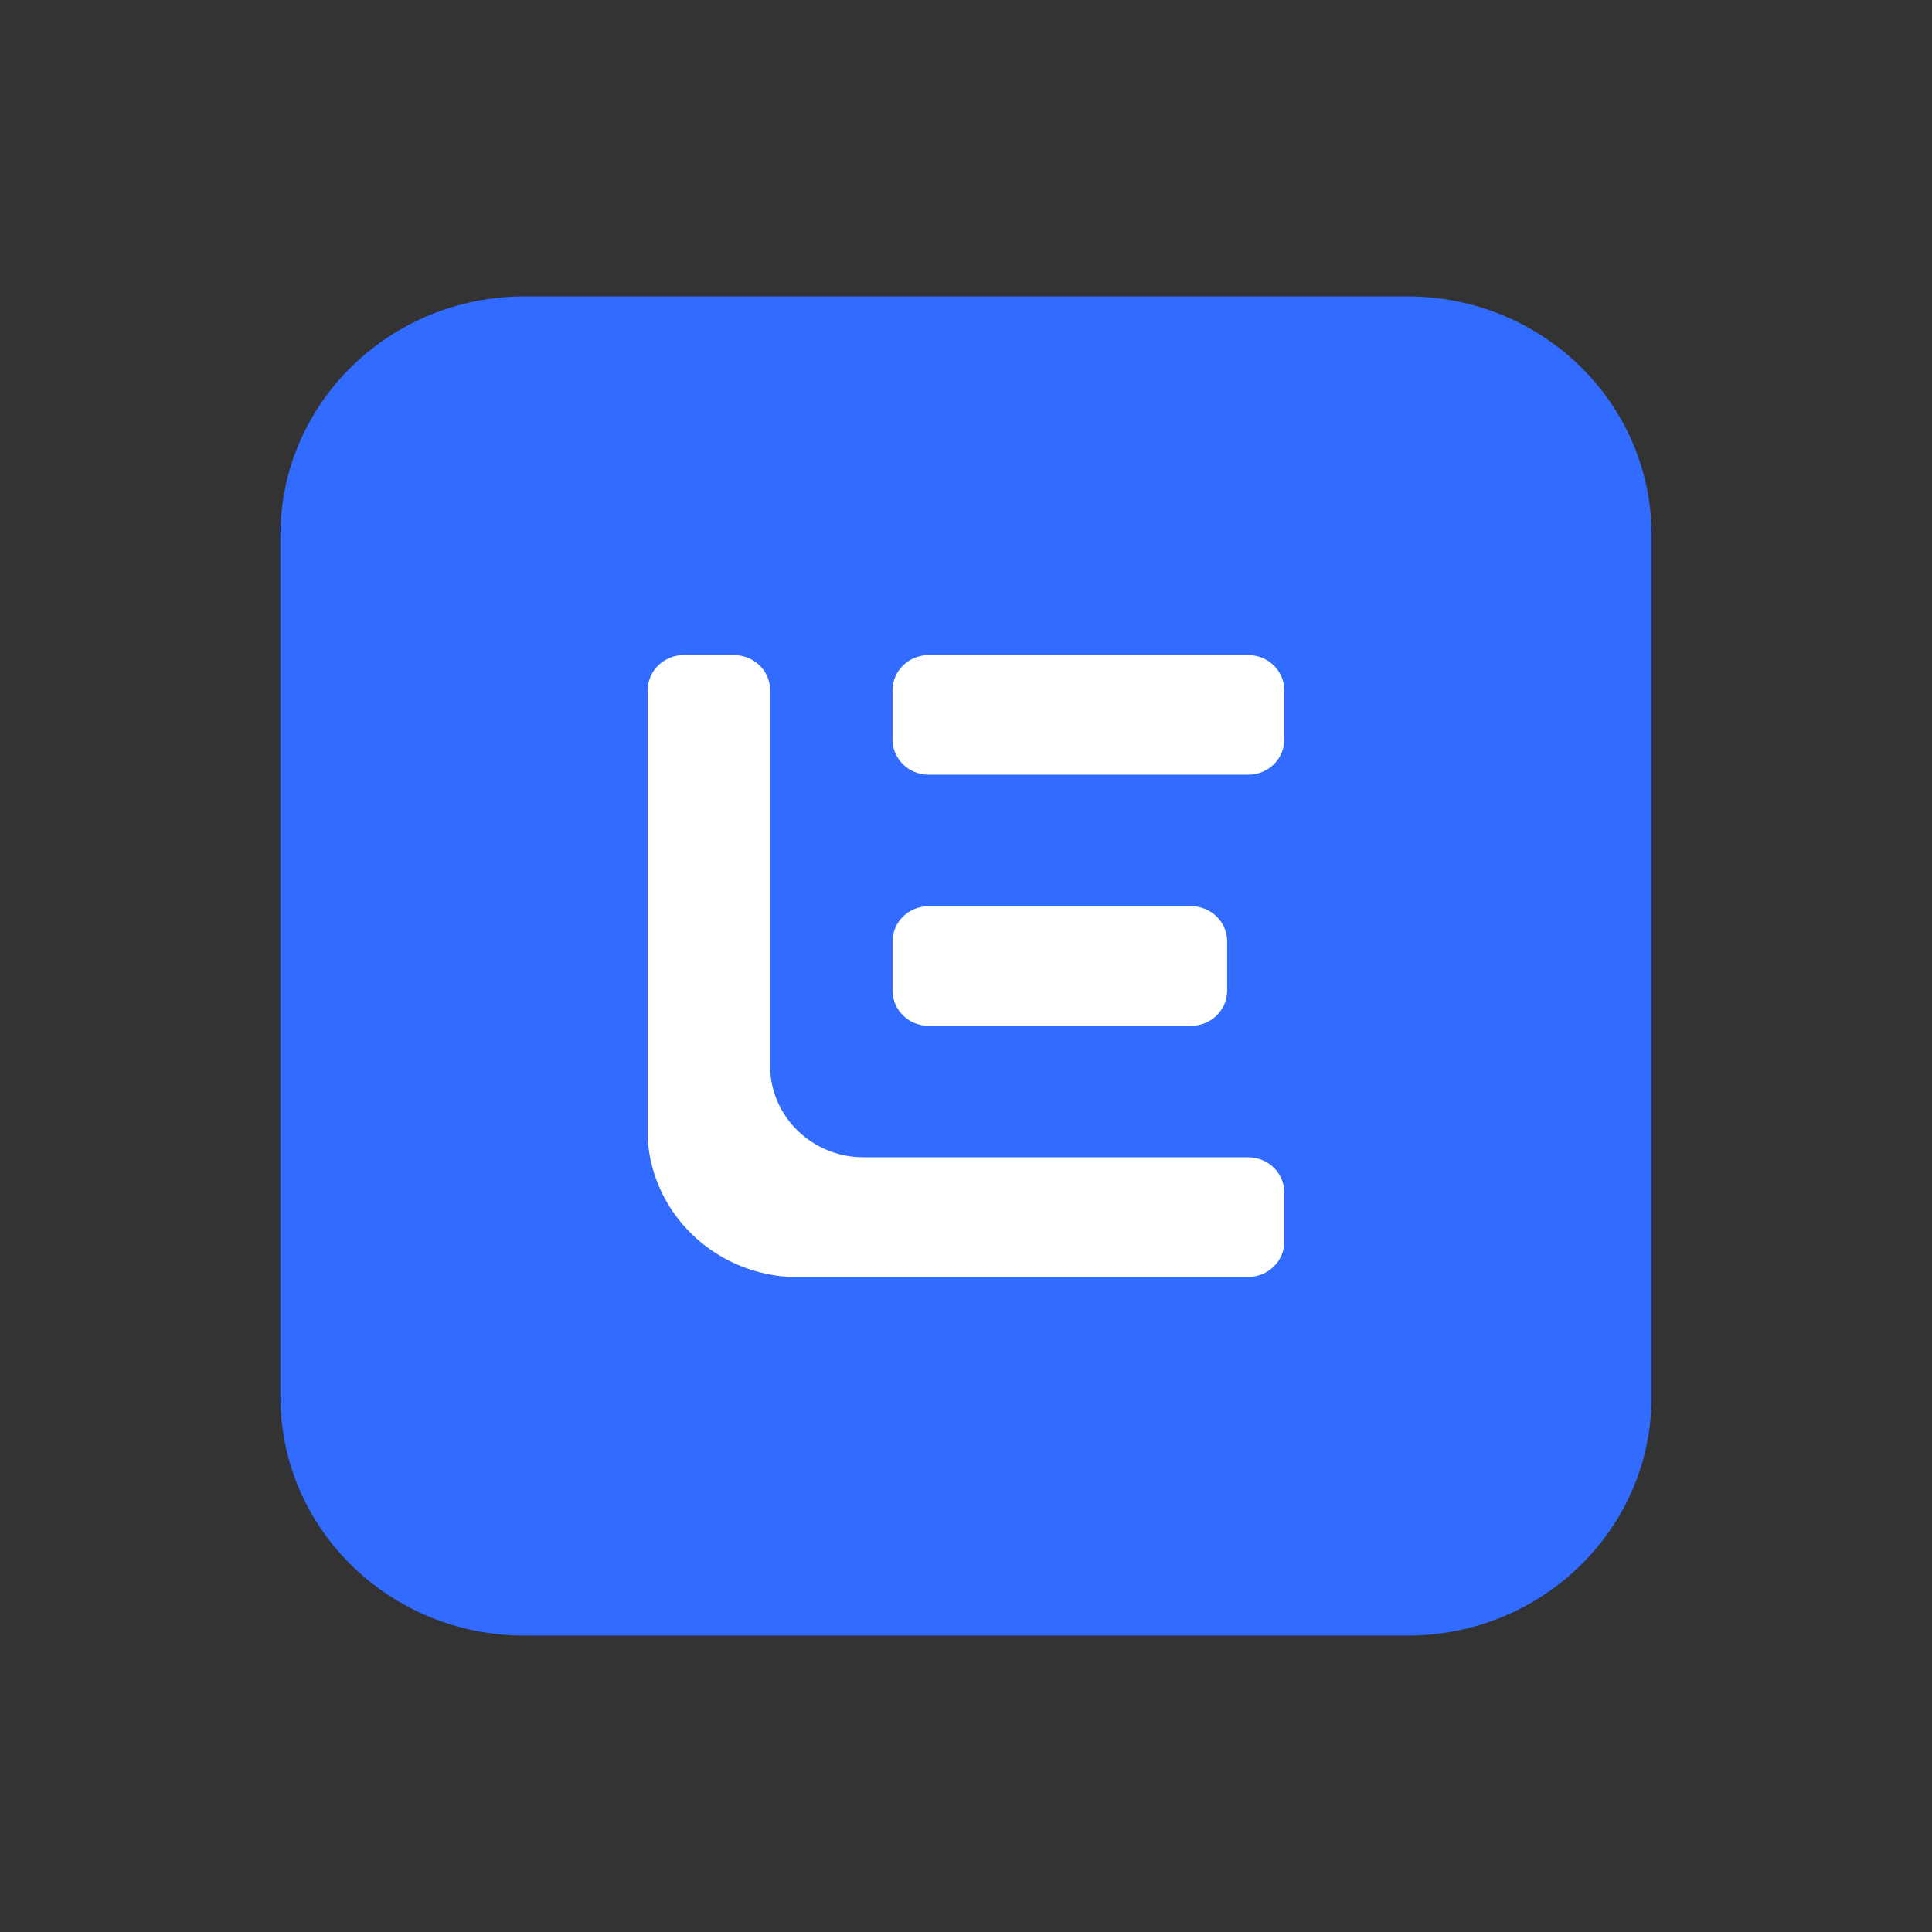 <svg width="62" height="62" viewBox="0 0 62 62" fill="none" xmlns="http://www.w3.org/2000/svg"><rect x="0" y="0" width="62" height="62" fill="#333333" stroke="none"/><g clip-path="url(#clip0_1285_2)"><path d="M45.165 9.512H16.835C12.508 9.512 9 12.938 9 17.165V44.836C9 49.062 12.508 52.489 16.835 52.489H45.165C49.492 52.489 53 49.062 53 44.836V17.165C53 12.938 49.492 9.512 45.165 9.512Z" fill="#316BFF"/><path d="M41.214 38.267V39.849C41.214 40.471 40.697 40.977 40.059 40.977H25.309C22.881 40.825 20.941 38.93 20.786 36.558V22.151C20.786 21.529 21.303 21.023 21.941 21.023H23.559C24.197 21.023 24.714 21.529 24.714 22.151V34.206C24.714 35.827 26.058 37.139 27.717 37.139H40.059C40.697 37.139 41.214 37.645 41.214 38.267Z" fill="white"/><path d="M40.059 21.023H29.798C29.16 21.023 28.643 21.529 28.643 22.151V23.733C28.643 24.356 29.16 24.861 29.798 24.861H40.059C40.697 24.861 41.214 24.356 41.214 23.733V22.151C41.214 21.529 40.697 21.023 40.059 21.023Z" fill="white"/><path d="M38.226 29.082H29.798C29.16 29.082 28.643 29.587 28.643 30.21V31.791C28.643 32.414 29.16 32.919 29.798 32.919H38.226C38.864 32.919 39.381 32.414 39.381 31.791V30.21C39.381 29.587 38.864 29.082 38.226 29.082Z" fill="white"/></g><defs><clipPath id="clip0_1285_2"><rect width="44" height="44" fill="white" transform="translate(9 9)"/></clipPath></defs></svg>
